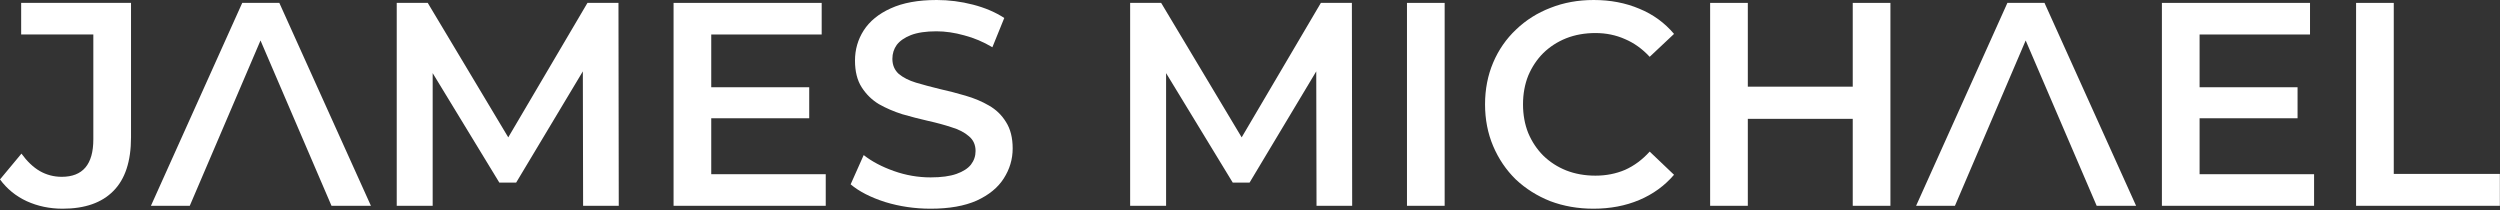 <?xml version="1.0" encoding="UTF-8"?>
<svg xmlns="http://www.w3.org/2000/svg" width="1035" height="87" viewBox="0 0 1035 87" fill="none">
  <rect x="0" y="0" width="1035" height="87" fill="#333333" stroke="none"/>
  <path d="M25.92 86.4C20.56 86.4 15.6 85.36 11.04 83.28C6.56 81.2 2.88 78.2 0 74.28L8.88 63.6C11.2 66.8 13.72 69.2 16.44 70.8C19.24 72.4 22.28 73.2 25.56 73.2C34.28 73.2 38.64 68.04 38.64 57.72V14.28H8.76V1.2H54.24V56.88C54.24 66.8 51.8 74.2 46.92 79.08C42.12 83.96 35.12 86.4 25.92 86.4Z" fill="white"></path>
  <path d="M62.483 85.2L100.283 1.2H115.643L153.563 85.2H137.243L104.723 9.48H110.963L78.563 85.2H62.483ZM123.277 52.68L127.477 40.44L129.443 53.52L133.643 65.76L123.277 52.68Z" fill="white"></path>
  <path d="M164.246 85.2V1.2H177.086L213.806 62.52H207.086L243.206 1.2H256.046L256.166 85.2H241.406L241.286 24.36H244.406L213.686 75.6H206.726L175.526 24.36H179.126V85.2H164.246Z" fill="white"></path>
  <path d="M293.256 36.12H335.016V48.96H293.256V36.12ZM294.456 72.12H341.856V85.2H278.856V1.2H340.176V14.28H294.456V72.12Z" fill="white"></path>
  <path d="M385.286 86.4C378.726 86.4 372.446 85.48 366.446 83.64C360.446 81.72 355.686 79.28 352.166 76.32L357.566 64.2C360.926 66.84 365.086 69.04 370.046 70.8C375.006 72.56 380.086 73.44 385.286 73.44C389.686 73.44 393.246 72.96 395.966 72C398.686 71.04 400.686 69.76 401.966 68.16C403.246 66.48 403.886 64.6 403.886 62.52C403.886 59.96 402.966 57.92 401.126 56.4C399.286 54.8 396.886 53.56 393.926 52.68C391.046 51.72 387.806 50.84 384.206 50.04C380.686 49.24 377.126 48.32 373.526 47.28C370.006 46.16 366.766 44.76 363.806 43.08C360.926 41.32 358.566 39 356.726 36.12C354.886 33.24 353.966 29.56 353.966 25.08C353.966 20.52 355.166 16.36 357.566 12.6C360.046 8.76 363.766 5.72 368.726 3.48C373.766 1.16 380.126 0 387.806 0C392.846 0 397.846 0.64 402.806 1.92C407.766 3.2 412.086 5.04 415.766 7.44L410.846 19.56C407.086 17.32 403.206 15.68 399.206 14.64C395.206 13.52 391.366 12.96 387.686 12.96C383.366 12.96 379.846 13.48 377.126 14.52C374.486 15.56 372.526 16.92 371.246 18.6C370.046 20.28 369.446 22.2 369.446 24.36C369.446 26.92 370.326 29 372.086 30.6C373.926 32.12 376.286 33.32 379.166 34.2C382.126 35.08 385.406 35.96 389.006 36.84C392.606 37.64 396.166 38.56 399.686 39.6C403.286 40.64 406.526 42 409.406 43.68C412.366 45.36 414.726 47.64 416.486 50.52C418.326 53.4 419.246 57.04 419.246 61.44C419.246 65.92 418.006 70.08 415.526 73.92C413.126 77.68 409.406 80.72 404.366 83.04C399.326 85.28 392.966 86.4 385.286 86.4Z" fill="white"></path>
  <path d="M467.879 85.2V1.2H480.719L517.439 62.52H510.719L546.839 1.2H559.679L559.799 85.2H545.039L544.919 24.36H548.039L517.319 75.6H510.359L479.159 24.36H482.759V85.2H467.879Z" fill="white"></path>
  <path d="M582.488 85.2V1.2H598.088V85.2H582.488Z" fill="white"></path>
  <path d="M659.689 86.4C653.289 86.4 647.329 85.36 641.809 83.28C636.369 81.12 631.609 78.12 627.529 74.28C623.529 70.36 620.409 65.76 618.169 60.48C615.929 55.2 614.809 49.44 614.809 43.2C614.809 36.96 615.929 31.2 618.169 25.92C620.409 20.64 623.569 16.08 627.649 12.24C631.729 8.32 636.489 5.32 641.929 3.24C647.369 1.08 653.329 0 659.809 0C666.689 0 672.969 1.2 678.649 3.6C684.329 5.92 689.129 9.4 693.049 14.04L682.969 23.52C679.929 20.24 676.529 17.8 672.769 16.2C669.009 14.52 664.929 13.68 660.529 13.68C656.129 13.68 652.089 14.4 648.409 15.84C644.809 17.28 641.649 19.32 638.929 21.96C636.289 24.6 634.209 27.72 632.689 31.32C631.249 34.92 630.529 38.88 630.529 43.2C630.529 47.52 631.249 51.48 632.689 55.08C634.209 58.68 636.289 61.8 638.929 64.44C641.649 67.08 644.809 69.12 648.409 70.56C652.089 72 656.129 72.72 660.529 72.72C664.929 72.72 669.009 71.92 672.769 70.32C676.529 68.64 679.929 66.12 682.969 62.76L693.049 72.36C689.129 76.92 684.329 80.4 678.649 82.8C672.969 85.2 666.649 86.4 659.689 86.4Z" fill="white"></path>
  <path d="M767.036 1.2H782.636V85.2H767.036V1.2ZM723.596 85.2H707.996V1.2H723.596V85.2ZM768.236 49.2H722.276V35.88H768.236V49.2Z" fill="white"></path>
  <path d="M793.265 85.2L831.065 1.2H846.425L884.345 85.2H868.025L835.505 9.48H841.745L809.345 85.2H793.265ZM858.469 60.48L848.183 39L860.225 53.52L864.425 65.76L858.469 60.48Z" fill="white"></path>
  <path d="M909.427 36.12H951.188V48.96H909.427V36.12ZM910.628 72.12H958.028V85.2H895.028V1.2H956.347V14.28H910.628V72.12Z" fill="white"></path>
  <path d="M975.418 85.2V1.2H991.018V72H1034.94V85.2H975.418Z" fill="white"></path>
</svg>
